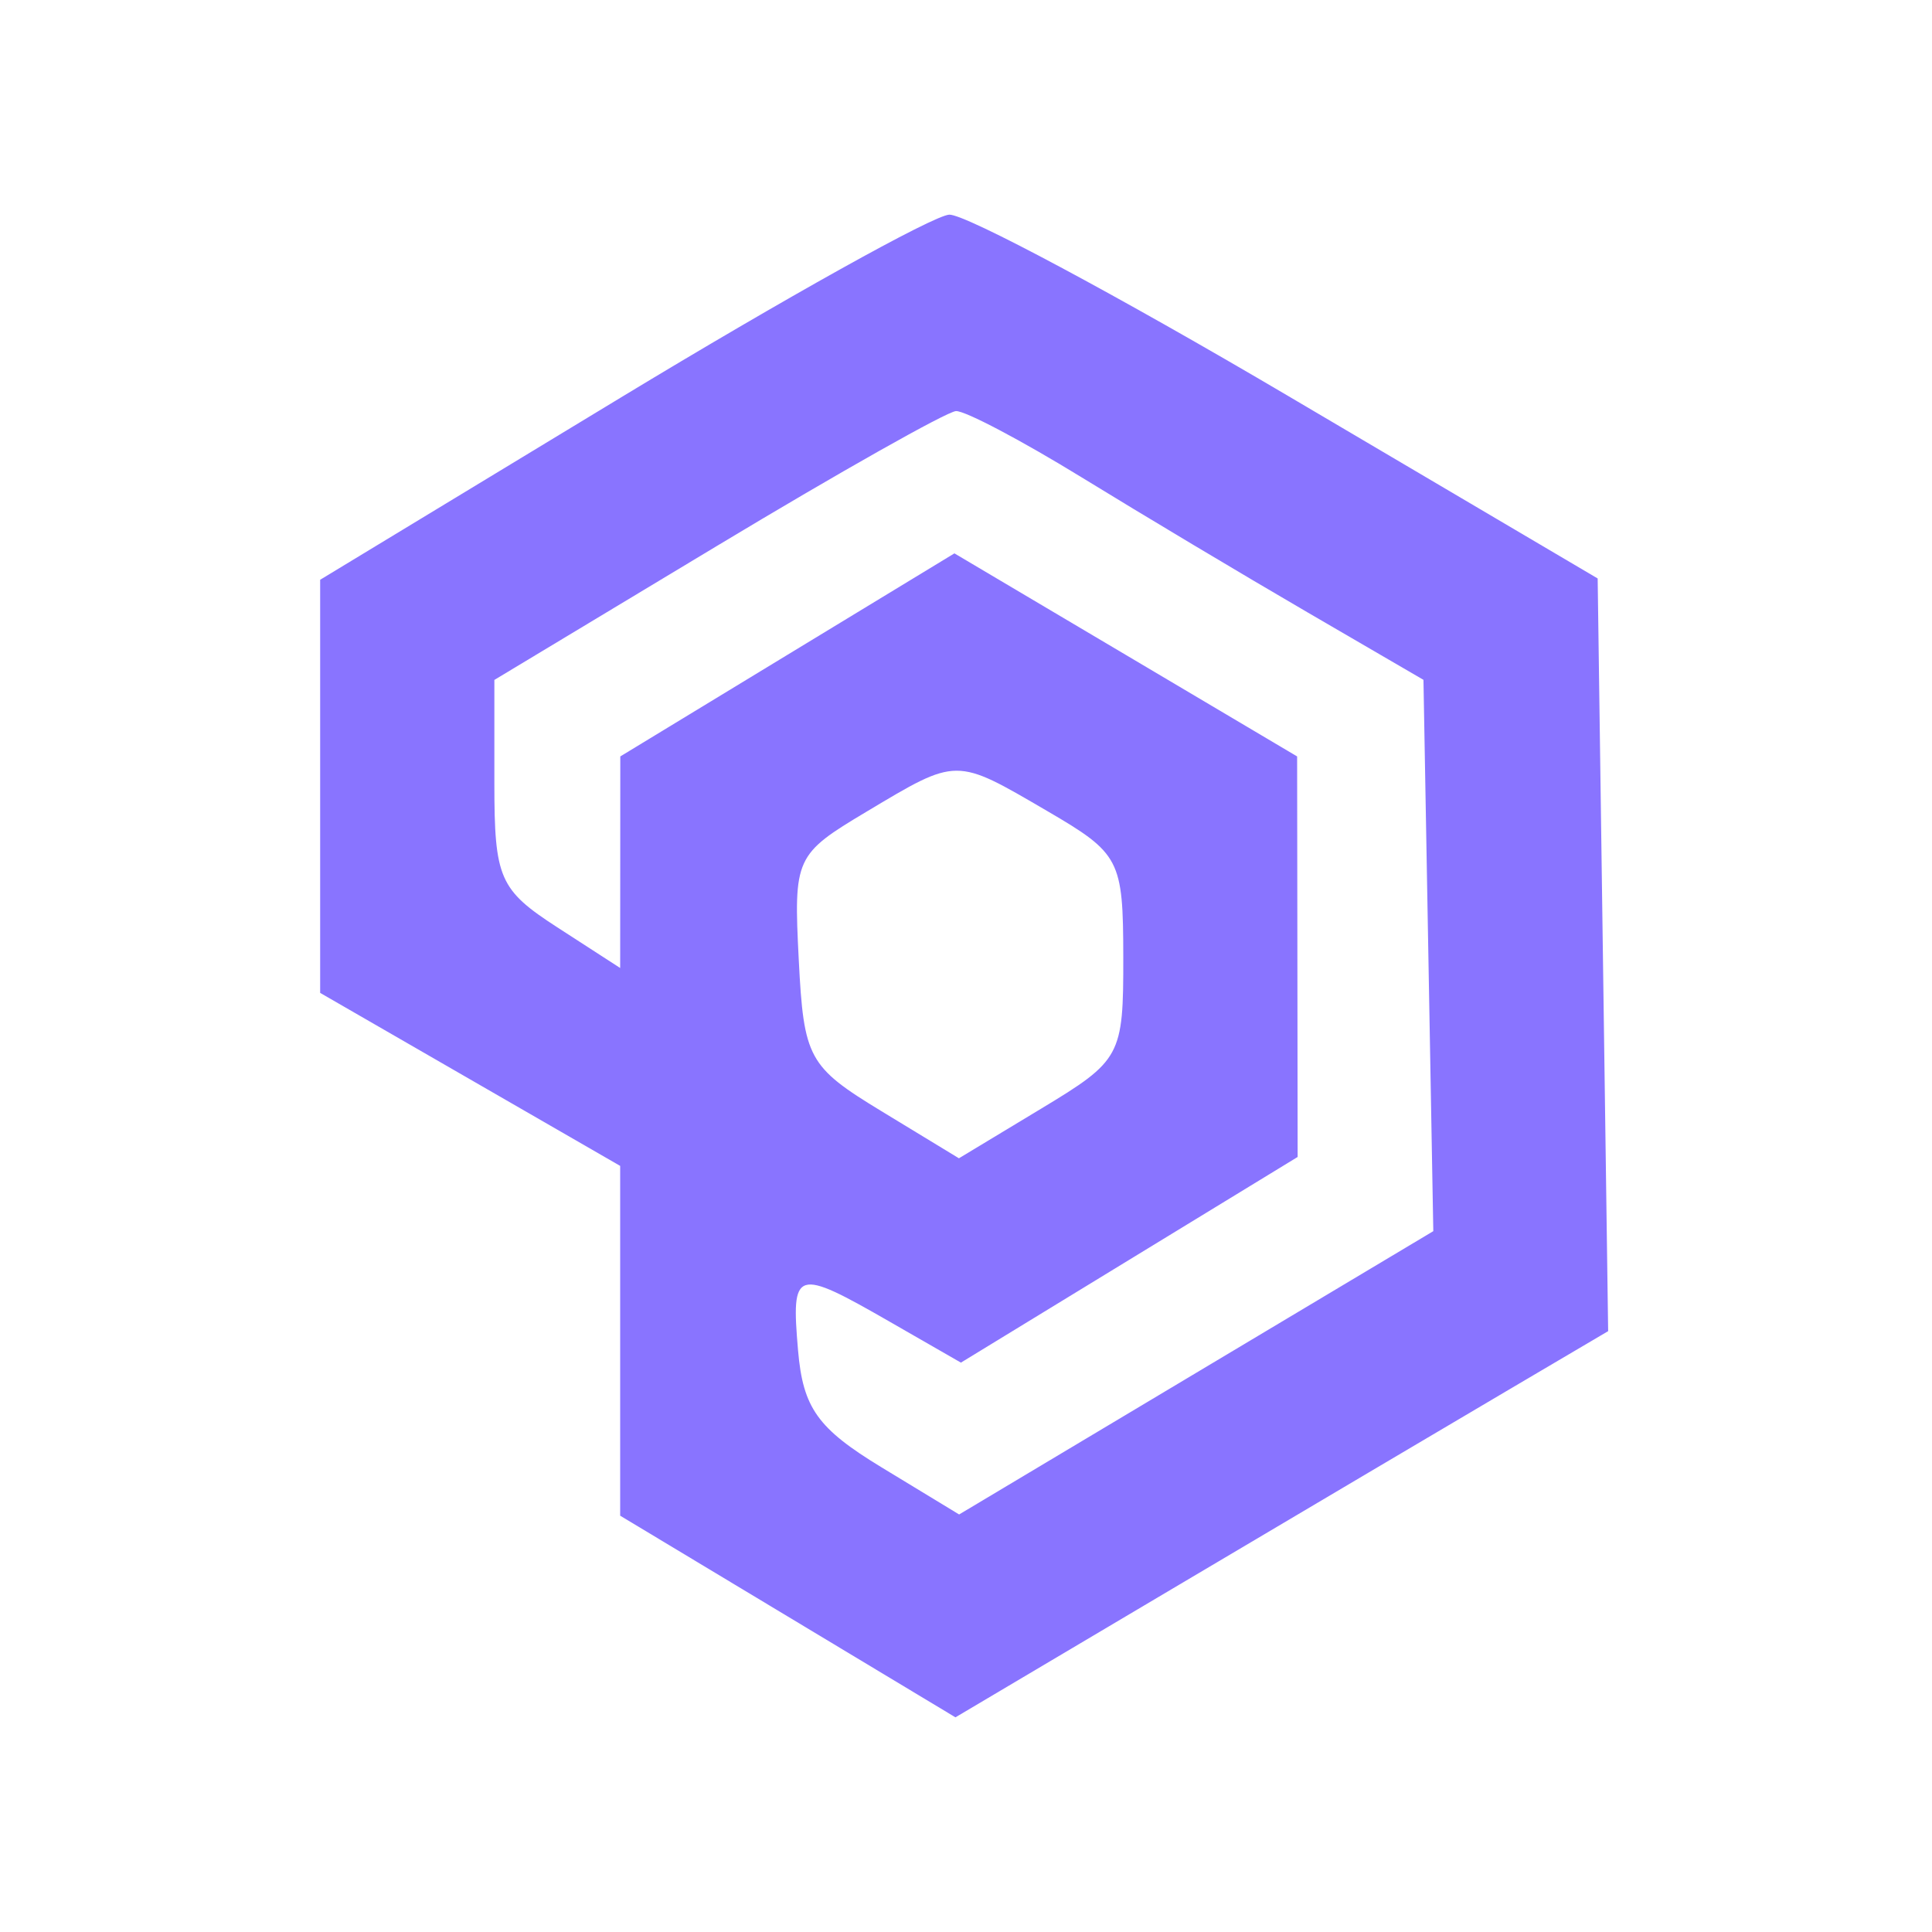 <?xml version="1.0" encoding="UTF-8"?> <svg xmlns="http://www.w3.org/2000/svg" width="154" height="154" viewBox="0 0 154 154" fill="none"><path fill-rule="evenodd" clip-rule="evenodd" d="M49.434 31.718L25.52 46.213V62.679V79.144L37.477 86.039L49.434 92.934V106.874V120.816L62.796 128.852L76.159 136.889L94.039 126.29C103.875 120.461 115.581 113.536 120.054 110.899L128.186 106.106L127.768 76.108L127.35 46.109L102.664 31.554C89.086 23.547 76.936 17.048 75.663 17.111C74.39 17.174 62.587 23.748 49.434 31.718ZM57.149 43.515L39.406 54.197V62.434C39.406 70.01 39.808 70.931 44.42 73.916L49.434 77.159L49.439 68.727L49.444 60.295L62.76 52.201L76.077 44.109L89.736 52.201L103.394 60.295L103.415 76.257L103.435 92.222L90.015 100.417L76.595 108.615L70.905 105.346C63.393 101.032 63.053 101.14 63.613 107.644C64.008 112.233 65.176 113.868 70.272 116.964L76.452 120.718L95.35 109.427L114.249 98.136L113.856 76.163L113.464 54.19L104.207 48.802C99.115 45.839 91.026 41.005 86.231 38.058C81.435 35.113 76.922 32.732 76.202 32.768C75.481 32.804 66.907 37.64 57.149 43.515ZM69.069 64.7C63.382 68.096 63.255 68.374 63.669 76.5C64.069 84.36 64.434 85.029 70.265 88.575L76.436 92.327L82.993 88.37C89.359 84.529 89.549 84.179 89.537 76.295C89.526 68.501 89.284 68.036 83.446 64.631C76.123 60.358 76.342 60.356 69.069 64.7Z" fill="#8974FF"></path></svg> 